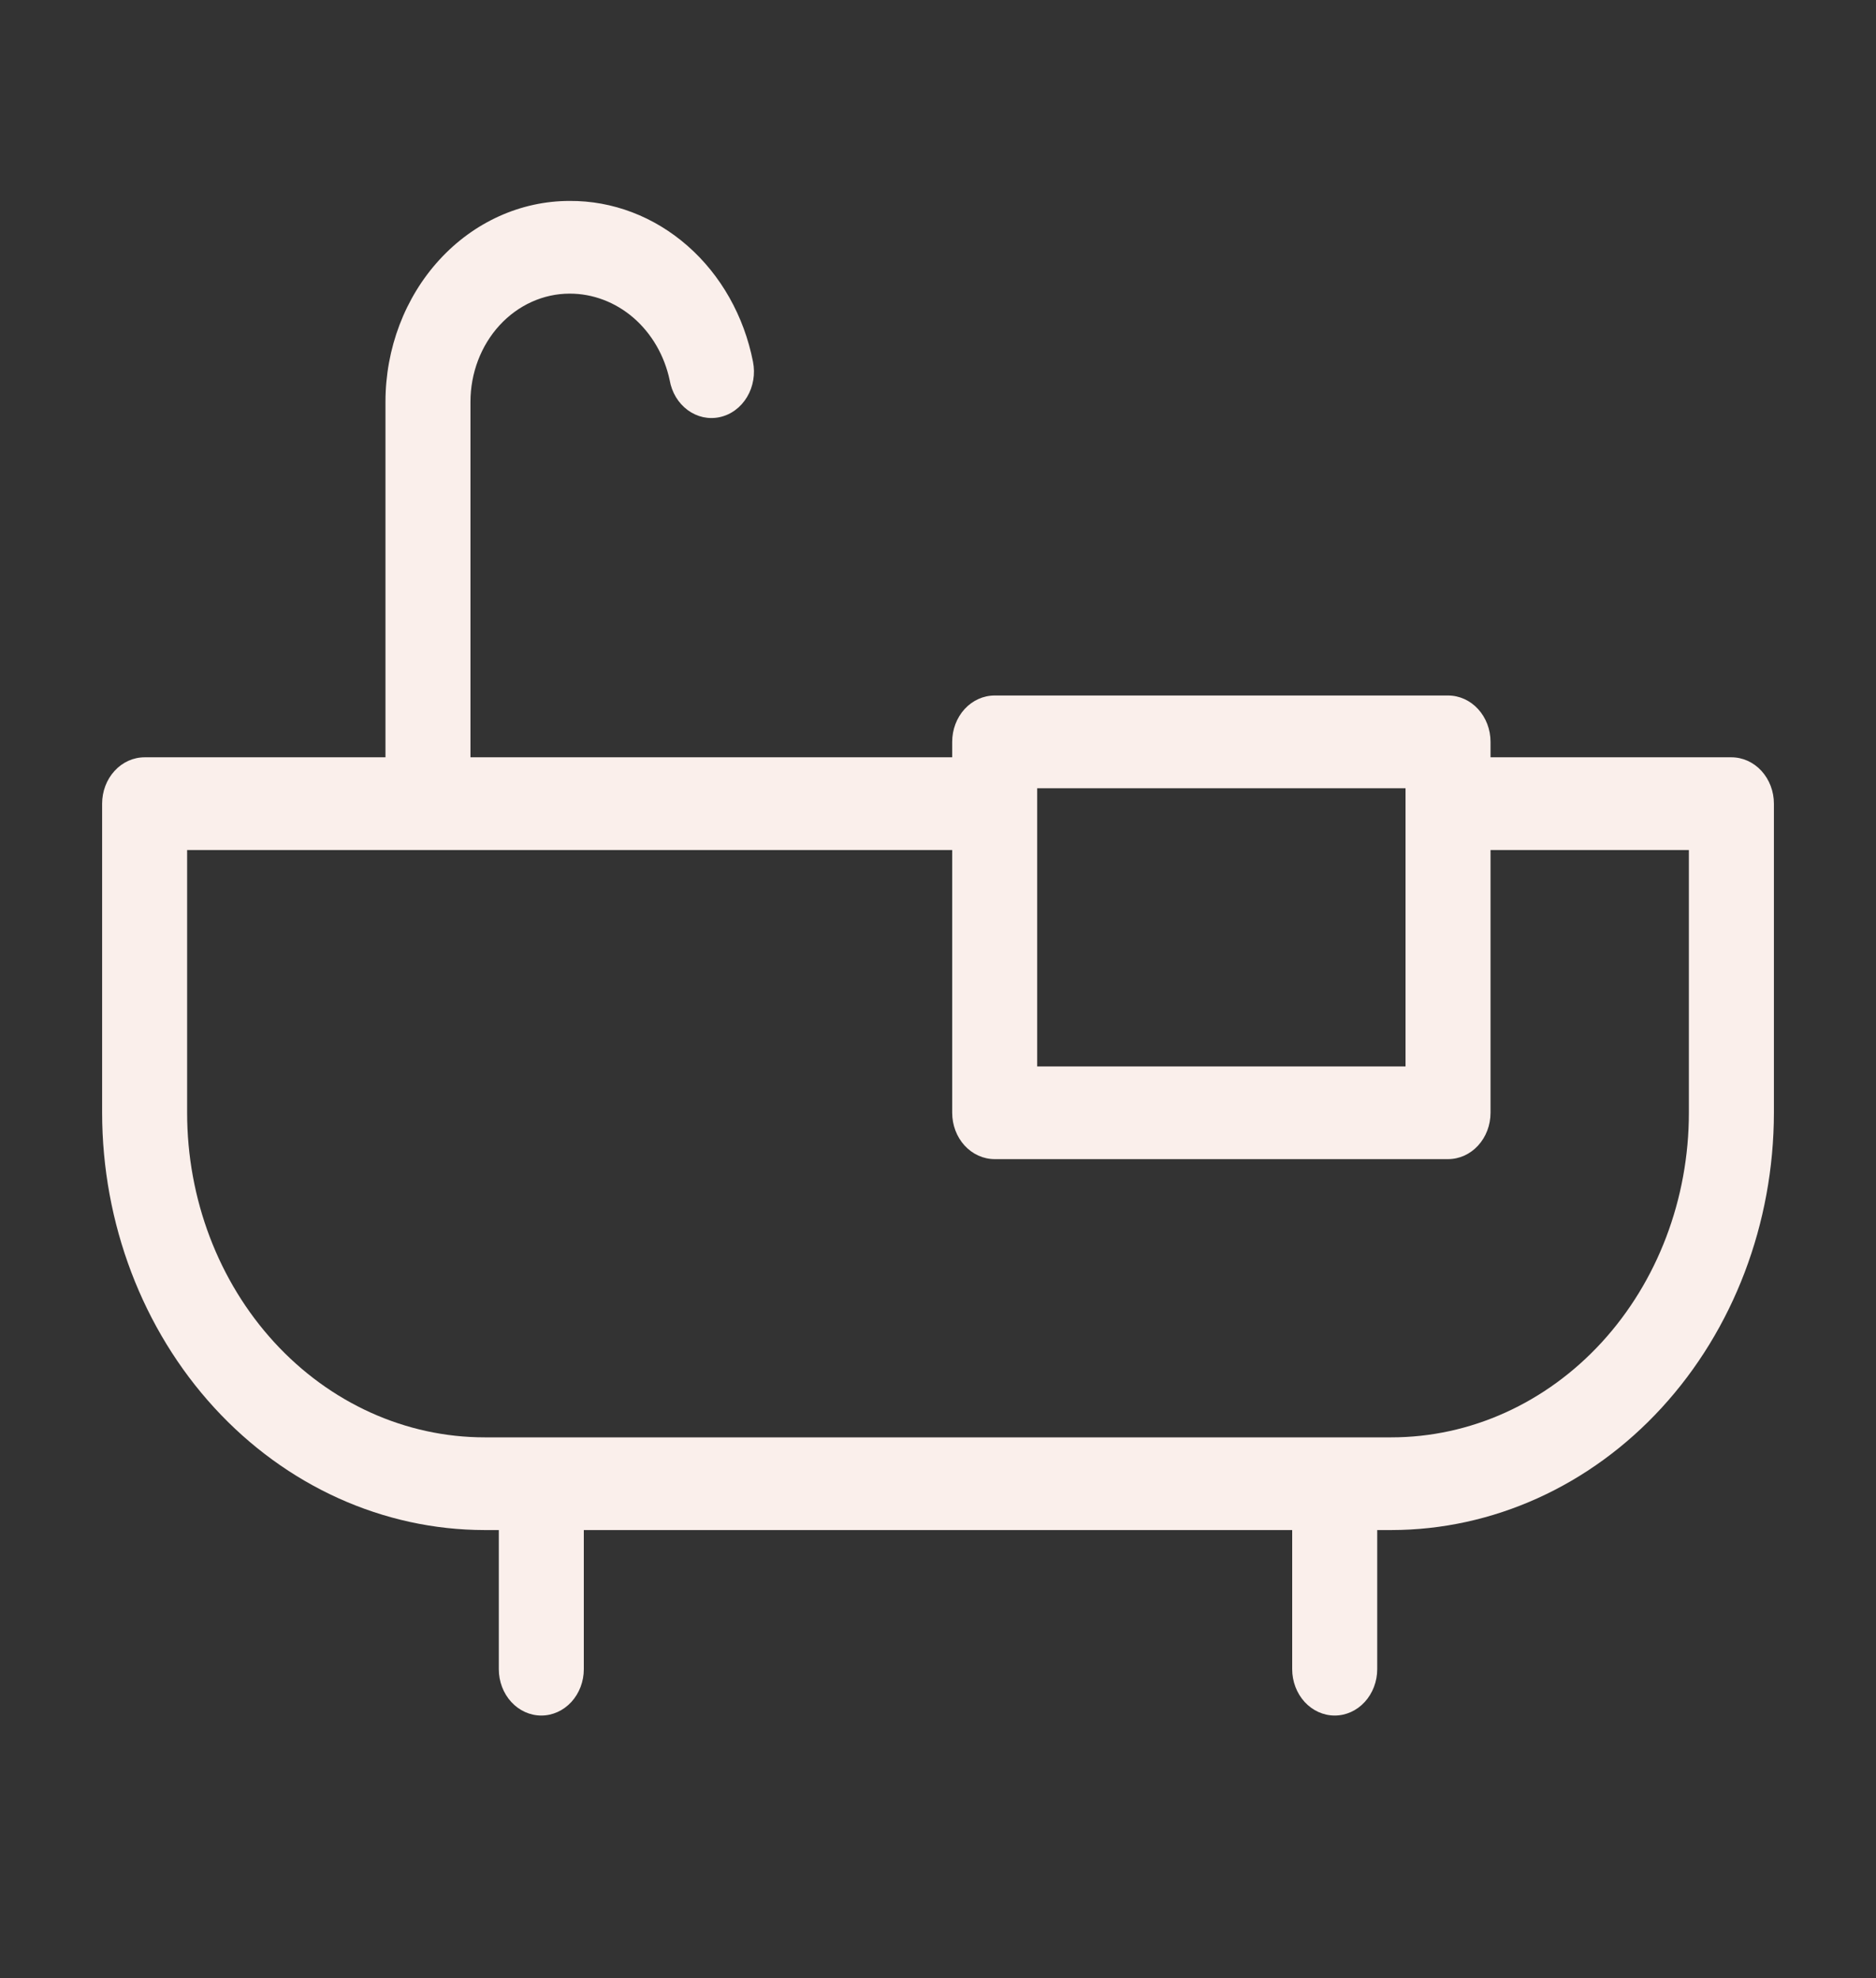 <svg width="55" height="58" viewBox="0 0 55 58" fill="none" xmlns="http://www.w3.org/2000/svg">
<rect x="0" y="0" width="55" height="58" fill="#333333" stroke="none"/>
<g id="ph:bathtub-light">
<path id="Vector" d="M50.761 22.203H43.699V21.75C43.699 21.39 43.568 21.044 43.334 20.789C43.101 20.534 42.784 20.391 42.453 20.391H29.162C28.831 20.391 28.514 20.534 28.28 20.789C28.047 21.044 27.916 21.39 27.916 21.75V22.203H13.793V11.781C13.793 10.94 14.1 10.133 14.645 9.538C15.19 8.944 15.93 8.609 16.701 8.609C17.38 8.608 18.04 8.858 18.573 9.318C19.105 9.779 19.479 10.423 19.633 11.145C19.663 11.322 19.726 11.491 19.816 11.642C19.907 11.793 20.024 11.922 20.161 12.023C20.298 12.124 20.452 12.194 20.614 12.23C20.776 12.265 20.944 12.265 21.105 12.229C21.268 12.193 21.422 12.123 21.558 12.021C21.695 11.92 21.812 11.79 21.902 11.639C21.993 11.488 22.054 11.319 22.084 11.141C22.114 10.964 22.111 10.782 22.076 10.605C21.813 9.266 21.135 8.065 20.156 7.207C19.177 6.348 17.957 5.883 16.701 5.891C15.269 5.891 13.895 6.511 12.883 7.616C11.87 8.721 11.301 10.219 11.301 11.781V22.203H4.24C3.909 22.203 3.592 22.346 3.359 22.601C3.125 22.856 2.994 23.202 2.994 23.563V32.625C2.997 35.869 4.18 38.978 6.282 41.272C8.385 43.566 11.235 44.856 14.209 44.859H14.624V48.938C14.624 49.298 14.755 49.644 14.989 49.899C15.223 50.154 15.54 50.297 15.87 50.297C16.2 50.297 16.517 50.154 16.751 49.899C16.985 49.644 17.116 49.298 17.116 48.938V44.859H37.884V48.938C37.884 49.298 38.016 49.644 38.249 49.899C38.483 50.154 38.8 50.297 39.13 50.297C39.461 50.297 39.778 50.154 40.011 49.899C40.245 49.644 40.377 49.298 40.377 48.938V44.859H40.792C43.765 44.856 46.616 43.566 48.718 41.272C50.821 38.978 52.003 35.869 52.007 32.625V23.563C52.007 23.202 51.875 22.856 51.642 22.601C51.408 22.346 51.091 22.203 50.761 22.203ZM30.408 23.11H41.207V31.266H30.408V23.11ZM49.514 32.625C49.514 35.149 48.596 37.569 46.96 39.354C45.324 41.138 43.105 42.141 40.792 42.141H14.209C11.895 42.141 9.676 41.138 8.041 39.354C6.405 37.569 5.486 35.149 5.486 32.625V24.922H27.916V32.625C27.916 32.986 28.047 33.331 28.28 33.586C28.514 33.841 28.831 33.984 29.162 33.984H42.453C42.784 33.984 43.101 33.841 43.334 33.586C43.568 33.331 43.699 32.986 43.699 32.625V24.922H49.514V32.625Z" fill="#FAEFEB"/>
</g>
</svg>
